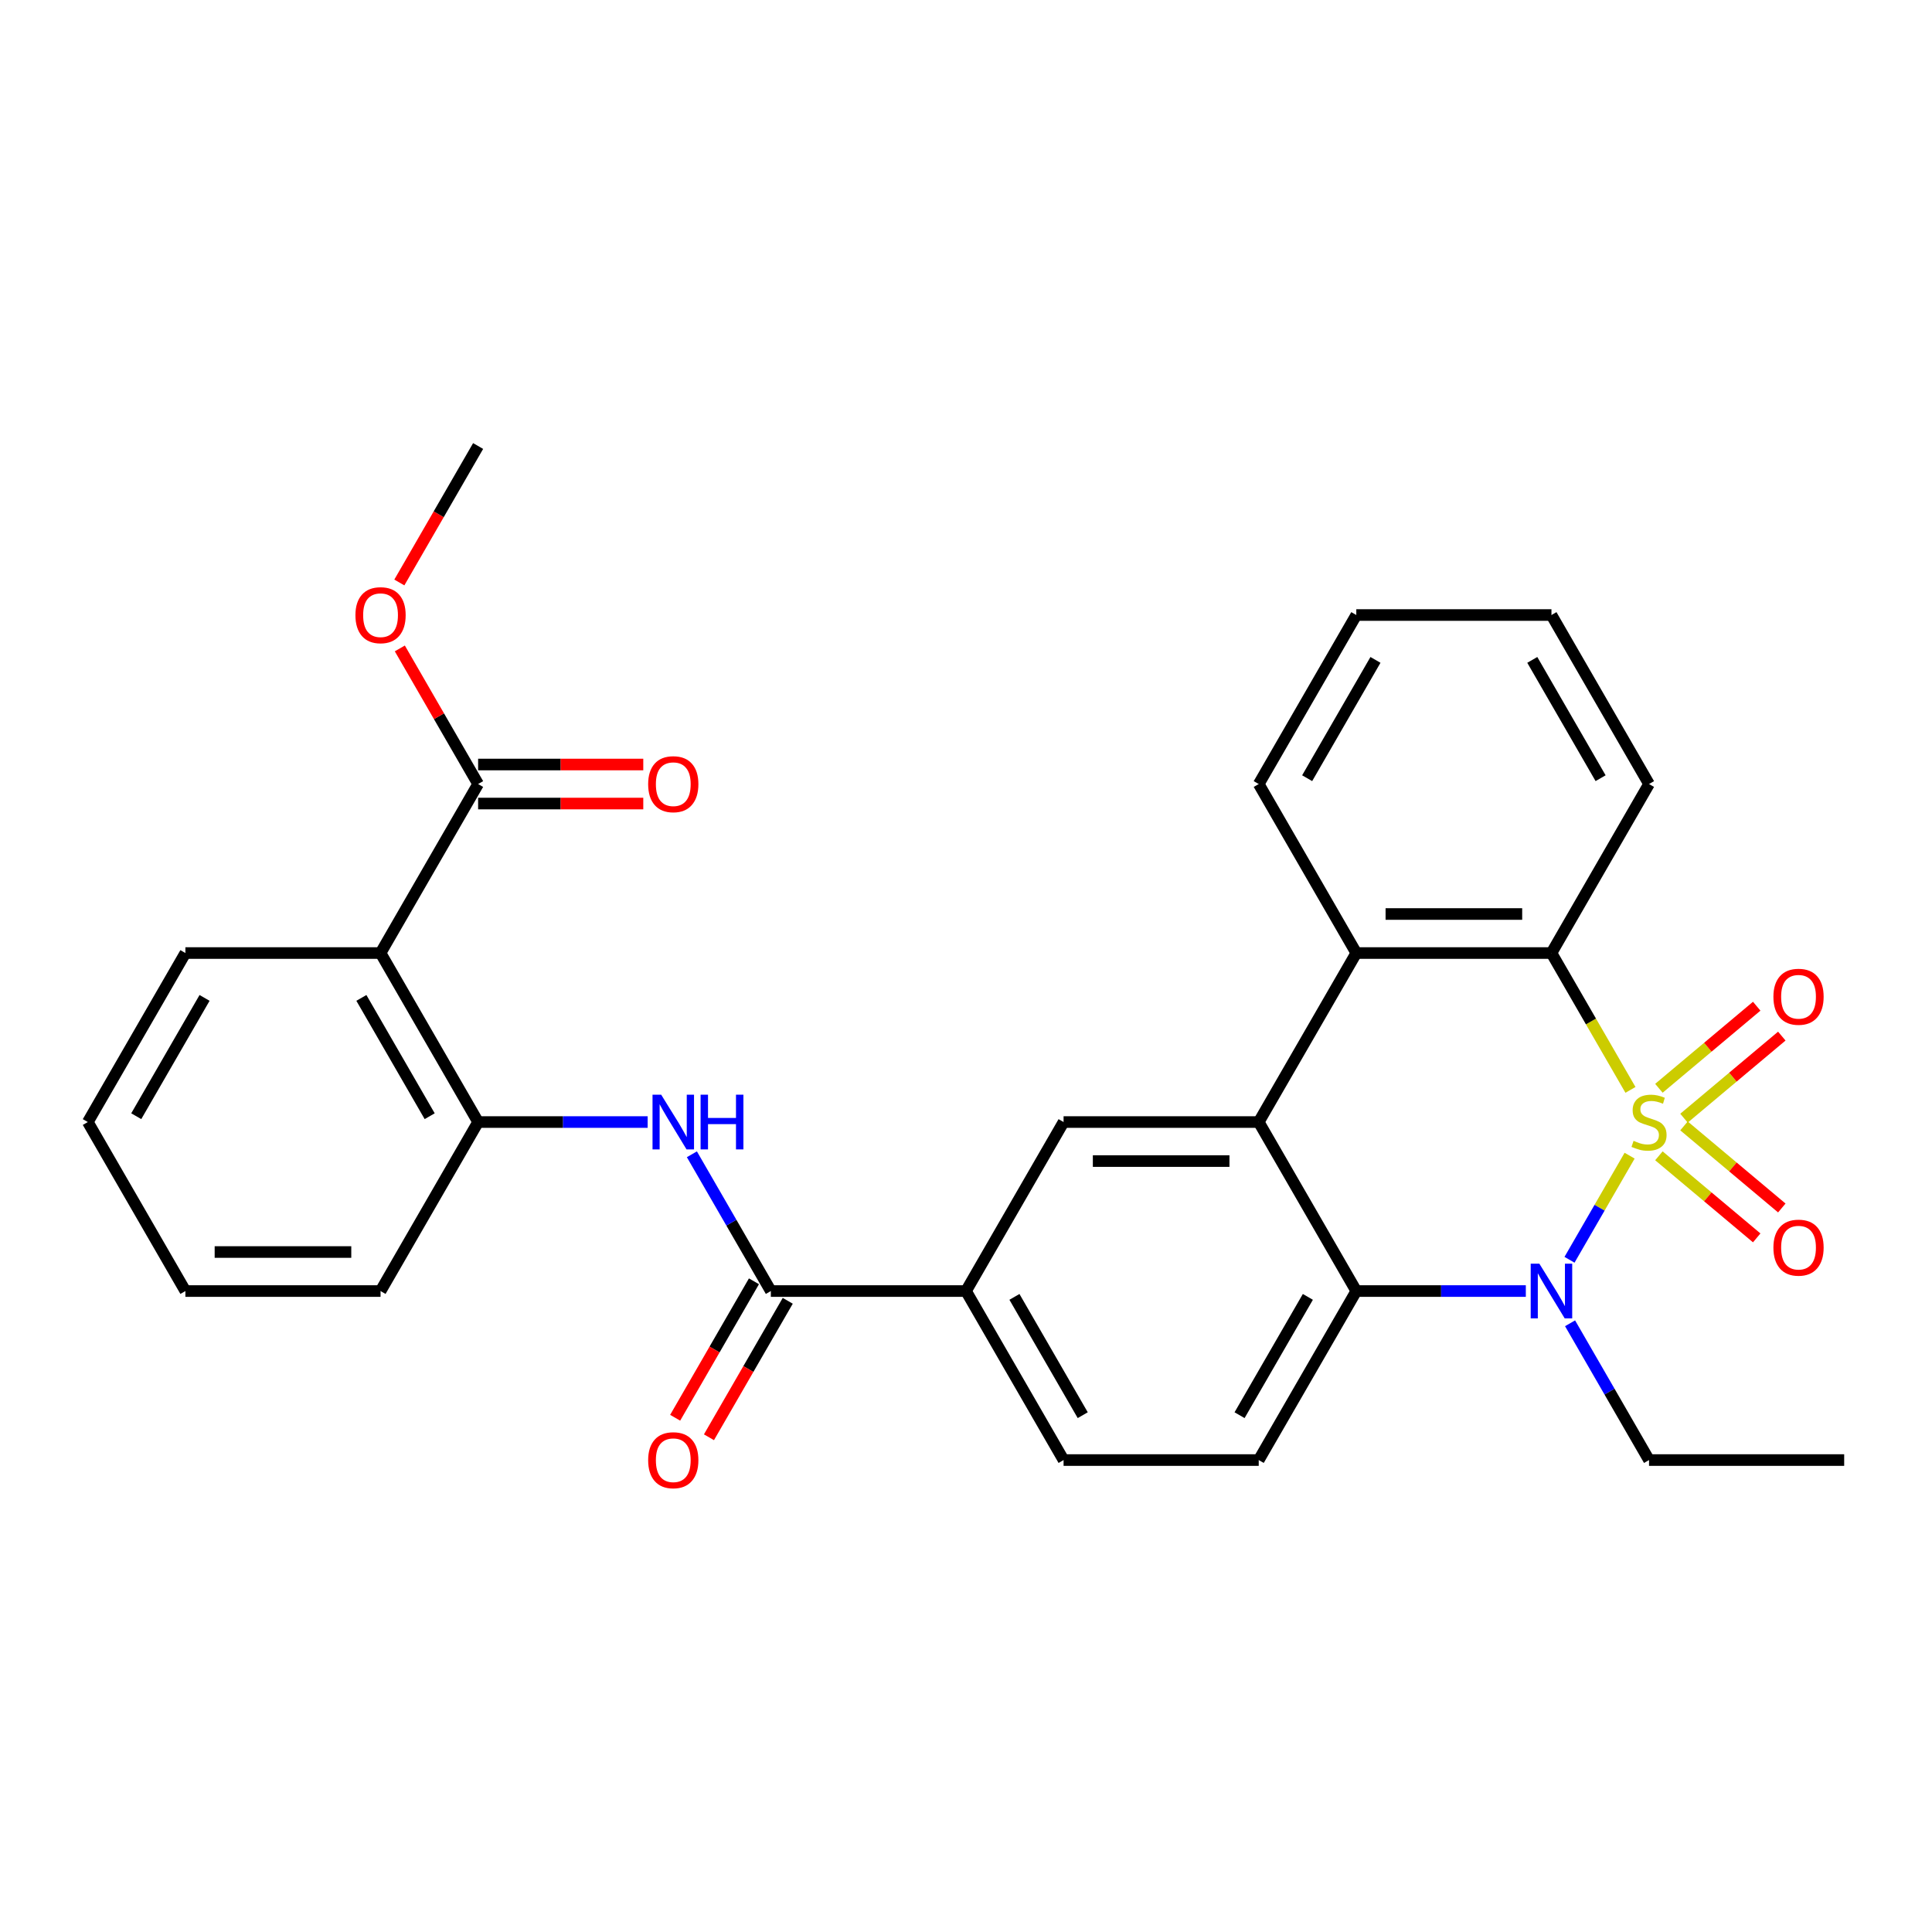 <?xml version='1.0' encoding='iso-8859-1'?>
<svg version='1.1' baseProfile='full'
              xmlns='http://www.w3.org/2000/svg'
                      xmlns:rdkit='http://www.rdkit.org/xml'
                      xmlns:xlink='http://www.w3.org/1999/xlink'
                  xml:space='preserve'
width='1000px' height='1000px' viewBox='0 0 1000 1000'>
<!-- END OF HEADER -->
<rect style='opacity:1.0;fill:#FFFFFF;stroke:none' width='1000' height='1000' x='0' y='0'> </rect>
<path class='bond-0' d='M 843.486,598.173 L 827.93,625.118' style='fill:none;fill-rule:evenodd;stroke:#CCCC00;stroke-width:6px;stroke-linecap:butt;stroke-linejoin:miter;stroke-opacity:1' />
<path class='bond-0' d='M 827.93,625.118 L 812.373,652.063' style='fill:none;fill-rule:evenodd;stroke:#0000FF;stroke-width:6px;stroke-linecap:butt;stroke-linejoin:miter;stroke-opacity:1' />
<path class='bond-1' d='M 843.925,564.123 L 823.478,528.707' style='fill:none;fill-rule:evenodd;stroke:#CCCC00;stroke-width:6px;stroke-linecap:butt;stroke-linejoin:miter;stroke-opacity:1' />
<path class='bond-1' d='M 823.478,528.707 L 803.03,493.291' style='fill:none;fill-rule:evenodd;stroke:#000000;stroke-width:6px;stroke-linecap:butt;stroke-linejoin:miter;stroke-opacity:1' />
<path class='bond-11' d='M 871.633,578.768 L 896.947,557.528' style='fill:none;fill-rule:evenodd;stroke:#CCCC00;stroke-width:6px;stroke-linecap:butt;stroke-linejoin:miter;stroke-opacity:1' />
<path class='bond-11' d='M 896.947,557.528 L 922.26,536.287' style='fill:none;fill-rule:evenodd;stroke:#FF0000;stroke-width:6px;stroke-linecap:butt;stroke-linejoin:miter;stroke-opacity:1' />
<path class='bond-11' d='M 858.648,563.292 L 883.961,542.052' style='fill:none;fill-rule:evenodd;stroke:#CCCC00;stroke-width:6px;stroke-linecap:butt;stroke-linejoin:miter;stroke-opacity:1' />
<path class='bond-11' d='M 883.961,542.052 L 909.274,520.812' style='fill:none;fill-rule:evenodd;stroke:#FF0000;stroke-width:6px;stroke-linecap:butt;stroke-linejoin:miter;stroke-opacity:1' />
<path class='bond-12' d='M 858.648,598.244 L 883.961,619.484' style='fill:none;fill-rule:evenodd;stroke:#CCCC00;stroke-width:6px;stroke-linecap:butt;stroke-linejoin:miter;stroke-opacity:1' />
<path class='bond-12' d='M 883.961,619.484 L 909.274,640.725' style='fill:none;fill-rule:evenodd;stroke:#FF0000;stroke-width:6px;stroke-linecap:butt;stroke-linejoin:miter;stroke-opacity:1' />
<path class='bond-12' d='M 871.633,582.768 L 896.947,604.009' style='fill:none;fill-rule:evenodd;stroke:#CCCC00;stroke-width:6px;stroke-linecap:butt;stroke-linejoin:miter;stroke-opacity:1' />
<path class='bond-12' d='M 896.947,604.009 L 922.26,625.249' style='fill:none;fill-rule:evenodd;stroke:#FF0000;stroke-width:6px;stroke-linecap:butt;stroke-linejoin:miter;stroke-opacity:1' />
<path class='bond-3' d='M 789.765,668.246 L 745.893,668.246' style='fill:none;fill-rule:evenodd;stroke:#0000FF;stroke-width:6px;stroke-linecap:butt;stroke-linejoin:miter;stroke-opacity:1' />
<path class='bond-3' d='M 745.893,668.246 L 702.02,668.246' style='fill:none;fill-rule:evenodd;stroke:#000000;stroke-width:6px;stroke-linecap:butt;stroke-linejoin:miter;stroke-opacity:1' />
<path class='bond-18' d='M 812.664,684.931 L 833.099,720.327' style='fill:none;fill-rule:evenodd;stroke:#0000FF;stroke-width:6px;stroke-linecap:butt;stroke-linejoin:miter;stroke-opacity:1' />
<path class='bond-18' d='M 833.099,720.327 L 853.535,755.723' style='fill:none;fill-rule:evenodd;stroke:#000000;stroke-width:6px;stroke-linecap:butt;stroke-linejoin:miter;stroke-opacity:1' />
<path class='bond-4' d='M 803.03,493.291 L 702.02,493.291' style='fill:none;fill-rule:evenodd;stroke:#000000;stroke-width:6px;stroke-linecap:butt;stroke-linejoin:miter;stroke-opacity:1' />
<path class='bond-4' d='M 787.879,473.089 L 717.172,473.089' style='fill:none;fill-rule:evenodd;stroke:#000000;stroke-width:6px;stroke-linecap:butt;stroke-linejoin:miter;stroke-opacity:1' />
<path class='bond-20' d='M 803.03,493.291 L 853.535,405.814' style='fill:none;fill-rule:evenodd;stroke:#000000;stroke-width:6px;stroke-linecap:butt;stroke-linejoin:miter;stroke-opacity:1' />
<path class='bond-2' d='M 651.515,580.768 L 702.02,493.291' style='fill:none;fill-rule:evenodd;stroke:#000000;stroke-width:6px;stroke-linecap:butt;stroke-linejoin:miter;stroke-opacity:1' />
<path class='bond-8' d='M 651.515,580.768 L 550.505,580.768' style='fill:none;fill-rule:evenodd;stroke:#000000;stroke-width:6px;stroke-linecap:butt;stroke-linejoin:miter;stroke-opacity:1' />
<path class='bond-8' d='M 636.364,600.97 L 565.657,600.97' style='fill:none;fill-rule:evenodd;stroke:#000000;stroke-width:6px;stroke-linecap:butt;stroke-linejoin:miter;stroke-opacity:1' />
<path class='bond-30' d='M 651.515,580.768 L 702.02,668.246' style='fill:none;fill-rule:evenodd;stroke:#000000;stroke-width:6px;stroke-linecap:butt;stroke-linejoin:miter;stroke-opacity:1' />
<path class='bond-14' d='M 702.02,668.246 L 651.515,755.723' style='fill:none;fill-rule:evenodd;stroke:#000000;stroke-width:6px;stroke-linecap:butt;stroke-linejoin:miter;stroke-opacity:1' />
<path class='bond-14' d='M 676.949,671.266 L 641.595,732.5' style='fill:none;fill-rule:evenodd;stroke:#000000;stroke-width:6px;stroke-linecap:butt;stroke-linejoin:miter;stroke-opacity:1' />
<path class='bond-22' d='M 702.02,493.291 L 651.515,405.814' style='fill:none;fill-rule:evenodd;stroke:#000000;stroke-width:6px;stroke-linecap:butt;stroke-linejoin:miter;stroke-opacity:1' />
<path class='bond-5' d='M 196.97,493.291 L 247.475,580.768' style='fill:none;fill-rule:evenodd;stroke:#000000;stroke-width:6px;stroke-linecap:butt;stroke-linejoin:miter;stroke-opacity:1' />
<path class='bond-5' d='M 187.05,516.514 L 222.404,577.748' style='fill:none;fill-rule:evenodd;stroke:#000000;stroke-width:6px;stroke-linecap:butt;stroke-linejoin:miter;stroke-opacity:1' />
<path class='bond-10' d='M 196.97,493.291 L 247.475,405.814' style='fill:none;fill-rule:evenodd;stroke:#000000;stroke-width:6px;stroke-linecap:butt;stroke-linejoin:miter;stroke-opacity:1' />
<path class='bond-21' d='M 196.97,493.291 L 95.96,493.291' style='fill:none;fill-rule:evenodd;stroke:#000000;stroke-width:6px;stroke-linecap:butt;stroke-linejoin:miter;stroke-opacity:1' />
<path class='bond-6' d='M 398.99,668.246 L 500,668.246' style='fill:none;fill-rule:evenodd;stroke:#000000;stroke-width:6px;stroke-linecap:butt;stroke-linejoin:miter;stroke-opacity:1' />
<path class='bond-7' d='M 398.99,668.246 L 378.554,632.85' style='fill:none;fill-rule:evenodd;stroke:#000000;stroke-width:6px;stroke-linecap:butt;stroke-linejoin:miter;stroke-opacity:1' />
<path class='bond-7' d='M 378.554,632.85 L 358.118,597.453' style='fill:none;fill-rule:evenodd;stroke:#0000FF;stroke-width:6px;stroke-linecap:butt;stroke-linejoin:miter;stroke-opacity:1' />
<path class='bond-15' d='M 390.242,663.195 L 369.852,698.511' style='fill:none;fill-rule:evenodd;stroke:#000000;stroke-width:6px;stroke-linecap:butt;stroke-linejoin:miter;stroke-opacity:1' />
<path class='bond-15' d='M 369.852,698.511 L 349.463,733.827' style='fill:none;fill-rule:evenodd;stroke:#FF0000;stroke-width:6px;stroke-linecap:butt;stroke-linejoin:miter;stroke-opacity:1' />
<path class='bond-15' d='M 407.738,673.296 L 387.348,708.612' style='fill:none;fill-rule:evenodd;stroke:#000000;stroke-width:6px;stroke-linecap:butt;stroke-linejoin:miter;stroke-opacity:1' />
<path class='bond-15' d='M 387.348,708.612 L 366.958,743.928' style='fill:none;fill-rule:evenodd;stroke:#FF0000;stroke-width:6px;stroke-linecap:butt;stroke-linejoin:miter;stroke-opacity:1' />
<path class='bond-9' d='M 335.22,580.768 L 291.347,580.768' style='fill:none;fill-rule:evenodd;stroke:#0000FF;stroke-width:6px;stroke-linecap:butt;stroke-linejoin:miter;stroke-opacity:1' />
<path class='bond-9' d='M 291.347,580.768 L 247.475,580.768' style='fill:none;fill-rule:evenodd;stroke:#000000;stroke-width:6px;stroke-linecap:butt;stroke-linejoin:miter;stroke-opacity:1' />
<path class='bond-13' d='M 550.505,580.768 L 500,668.246' style='fill:none;fill-rule:evenodd;stroke:#000000;stroke-width:6px;stroke-linecap:butt;stroke-linejoin:miter;stroke-opacity:1' />
<path class='bond-23' d='M 247.475,580.768 L 196.97,668.246' style='fill:none;fill-rule:evenodd;stroke:#000000;stroke-width:6px;stroke-linecap:butt;stroke-linejoin:miter;stroke-opacity:1' />
<path class='bond-17' d='M 247.475,415.915 L 290.217,415.915' style='fill:none;fill-rule:evenodd;stroke:#000000;stroke-width:6px;stroke-linecap:butt;stroke-linejoin:miter;stroke-opacity:1' />
<path class='bond-17' d='M 290.217,415.915 L 332.96,415.915' style='fill:none;fill-rule:evenodd;stroke:#FF0000;stroke-width:6px;stroke-linecap:butt;stroke-linejoin:miter;stroke-opacity:1' />
<path class='bond-17' d='M 247.475,395.713 L 290.217,395.713' style='fill:none;fill-rule:evenodd;stroke:#000000;stroke-width:6px;stroke-linecap:butt;stroke-linejoin:miter;stroke-opacity:1' />
<path class='bond-17' d='M 290.217,395.713 L 332.96,395.713' style='fill:none;fill-rule:evenodd;stroke:#FF0000;stroke-width:6px;stroke-linecap:butt;stroke-linejoin:miter;stroke-opacity:1' />
<path class='bond-19' d='M 247.475,405.814 L 227.212,370.718' style='fill:none;fill-rule:evenodd;stroke:#000000;stroke-width:6px;stroke-linecap:butt;stroke-linejoin:miter;stroke-opacity:1' />
<path class='bond-19' d='M 227.212,370.718 L 206.949,335.622' style='fill:none;fill-rule:evenodd;stroke:#FF0000;stroke-width:6px;stroke-linecap:butt;stroke-linejoin:miter;stroke-opacity:1' />
<path class='bond-32' d='M 500,668.246 L 550.505,755.723' style='fill:none;fill-rule:evenodd;stroke:#000000;stroke-width:6px;stroke-linecap:butt;stroke-linejoin:miter;stroke-opacity:1' />
<path class='bond-32' d='M 525.071,671.266 L 560.425,732.5' style='fill:none;fill-rule:evenodd;stroke:#000000;stroke-width:6px;stroke-linecap:butt;stroke-linejoin:miter;stroke-opacity:1' />
<path class='bond-16' d='M 651.515,755.723 L 550.505,755.723' style='fill:none;fill-rule:evenodd;stroke:#000000;stroke-width:6px;stroke-linecap:butt;stroke-linejoin:miter;stroke-opacity:1' />
<path class='bond-25' d='M 853.535,755.723 L 954.545,755.723' style='fill:none;fill-rule:evenodd;stroke:#000000;stroke-width:6px;stroke-linecap:butt;stroke-linejoin:miter;stroke-opacity:1' />
<path class='bond-24' d='M 206.695,301.491 L 227.085,266.175' style='fill:none;fill-rule:evenodd;stroke:#FF0000;stroke-width:6px;stroke-linecap:butt;stroke-linejoin:miter;stroke-opacity:1' />
<path class='bond-24' d='M 227.085,266.175 L 247.475,230.859' style='fill:none;fill-rule:evenodd;stroke:#000000;stroke-width:6px;stroke-linecap:butt;stroke-linejoin:miter;stroke-opacity:1' />
<path class='bond-28' d='M 853.535,405.814 L 803.03,318.336' style='fill:none;fill-rule:evenodd;stroke:#000000;stroke-width:6px;stroke-linecap:butt;stroke-linejoin:miter;stroke-opacity:1' />
<path class='bond-28' d='M 828.464,402.793 L 793.111,341.559' style='fill:none;fill-rule:evenodd;stroke:#000000;stroke-width:6px;stroke-linecap:butt;stroke-linejoin:miter;stroke-opacity:1' />
<path class='bond-33' d='M 95.96,493.291 L 45.455,580.768' style='fill:none;fill-rule:evenodd;stroke:#000000;stroke-width:6px;stroke-linecap:butt;stroke-linejoin:miter;stroke-opacity:1' />
<path class='bond-33' d='M 105.879,516.514 L 70.526,577.748' style='fill:none;fill-rule:evenodd;stroke:#000000;stroke-width:6px;stroke-linecap:butt;stroke-linejoin:miter;stroke-opacity:1' />
<path class='bond-31' d='M 651.515,405.814 L 702.02,318.336' style='fill:none;fill-rule:evenodd;stroke:#000000;stroke-width:6px;stroke-linecap:butt;stroke-linejoin:miter;stroke-opacity:1' />
<path class='bond-31' d='M 676.586,402.793 L 711.94,341.559' style='fill:none;fill-rule:evenodd;stroke:#000000;stroke-width:6px;stroke-linecap:butt;stroke-linejoin:miter;stroke-opacity:1' />
<path class='bond-29' d='M 196.97,668.246 L 95.96,668.246' style='fill:none;fill-rule:evenodd;stroke:#000000;stroke-width:6px;stroke-linecap:butt;stroke-linejoin:miter;stroke-opacity:1' />
<path class='bond-29' d='M 181.818,648.044 L 111.111,648.044' style='fill:none;fill-rule:evenodd;stroke:#000000;stroke-width:6px;stroke-linecap:butt;stroke-linejoin:miter;stroke-opacity:1' />
<path class='bond-26' d='M 45.455,580.768 L 95.96,668.246' style='fill:none;fill-rule:evenodd;stroke:#000000;stroke-width:6px;stroke-linecap:butt;stroke-linejoin:miter;stroke-opacity:1' />
<path class='bond-27' d='M 702.02,318.336 L 803.03,318.336' style='fill:none;fill-rule:evenodd;stroke:#000000;stroke-width:6px;stroke-linecap:butt;stroke-linejoin:miter;stroke-opacity:1' />
<path  class='atom-0' d='M 845.535 590.488
Q 845.855 590.608, 847.175 591.168
Q 848.495 591.728, 849.935 592.088
Q 851.415 592.408, 852.855 592.408
Q 855.535 592.408, 857.095 591.128
Q 858.655 589.808, 858.655 587.528
Q 858.655 585.968, 857.855 585.008
Q 857.095 584.048, 855.895 583.528
Q 854.695 583.008, 852.695 582.408
Q 850.175 581.648, 848.655 580.928
Q 847.175 580.208, 846.095 578.688
Q 845.055 577.168, 845.055 574.608
Q 845.055 571.048, 847.455 568.848
Q 849.895 566.648, 854.695 566.648
Q 857.975 566.648, 861.695 568.208
L 860.775 571.288
Q 857.375 569.888, 854.815 569.888
Q 852.055 569.888, 850.535 571.048
Q 849.015 572.168, 849.055 574.128
Q 849.055 575.648, 849.815 576.568
Q 850.615 577.488, 851.735 578.008
Q 852.895 578.528, 854.815 579.128
Q 857.375 579.928, 858.895 580.728
Q 860.415 581.528, 861.495 583.168
Q 862.615 584.768, 862.615 587.528
Q 862.615 591.448, 859.975 593.568
Q 857.375 595.648, 853.015 595.648
Q 850.495 595.648, 848.575 595.088
Q 846.695 594.568, 844.455 593.648
L 845.535 590.488
' fill='#CCCC00'/>
<path  class='atom-1' d='M 796.77 654.086
L 806.05 669.086
Q 806.97 670.566, 808.45 673.246
Q 809.93 675.926, 810.01 676.086
L 810.01 654.086
L 813.77 654.086
L 813.77 682.406
L 809.89 682.406
L 799.93 666.006
Q 798.77 664.086, 797.53 661.886
Q 796.33 659.686, 795.97 659.006
L 795.97 682.406
L 792.29 682.406
L 792.29 654.086
L 796.77 654.086
' fill='#0000FF'/>
<path  class='atom-8' d='M 342.225 566.608
L 351.505 581.608
Q 352.425 583.088, 353.905 585.768
Q 355.385 588.448, 355.465 588.608
L 355.465 566.608
L 359.225 566.608
L 359.225 594.928
L 355.345 594.928
L 345.385 578.528
Q 344.225 576.608, 342.985 574.408
Q 341.785 572.208, 341.425 571.528
L 341.425 594.928
L 337.745 594.928
L 337.745 566.608
L 342.225 566.608
' fill='#0000FF'/>
<path  class='atom-8' d='M 362.625 566.608
L 366.465 566.608
L 366.465 578.648
L 380.945 578.648
L 380.945 566.608
L 384.785 566.608
L 384.785 594.928
L 380.945 594.928
L 380.945 581.848
L 366.465 581.848
L 366.465 594.928
L 362.625 594.928
L 362.625 566.608
' fill='#0000FF'/>
<path  class='atom-12' d='M 917.914 515.92
Q 917.914 509.12, 921.274 505.32
Q 924.634 501.52, 930.914 501.52
Q 937.194 501.52, 940.554 505.32
Q 943.914 509.12, 943.914 515.92
Q 943.914 522.8, 940.514 526.72
Q 937.114 530.6, 930.914 530.6
Q 924.674 530.6, 921.274 526.72
Q 917.914 522.84, 917.914 515.92
M 930.914 527.4
Q 935.234 527.4, 937.554 524.52
Q 939.914 521.6, 939.914 515.92
Q 939.914 510.36, 937.554 507.56
Q 935.234 504.72, 930.914 504.72
Q 926.594 504.72, 924.234 507.52
Q 921.914 510.32, 921.914 515.92
Q 921.914 521.64, 924.234 524.52
Q 926.594 527.4, 930.914 527.4
' fill='#FF0000'/>
<path  class='atom-13' d='M 917.914 645.776
Q 917.914 638.976, 921.274 635.176
Q 924.634 631.376, 930.914 631.376
Q 937.194 631.376, 940.554 635.176
Q 943.914 638.976, 943.914 645.776
Q 943.914 652.656, 940.514 656.576
Q 937.114 660.456, 930.914 660.456
Q 924.674 660.456, 921.274 656.576
Q 917.914 652.696, 917.914 645.776
M 930.914 657.256
Q 935.234 657.256, 937.554 654.376
Q 939.914 651.456, 939.914 645.776
Q 939.914 640.216, 937.554 637.416
Q 935.234 634.576, 930.914 634.576
Q 926.594 634.576, 924.234 637.376
Q 921.914 640.176, 921.914 645.776
Q 921.914 651.496, 924.234 654.376
Q 926.594 657.256, 930.914 657.256
' fill='#FF0000'/>
<path  class='atom-16' d='M 335.485 755.803
Q 335.485 749.003, 338.845 745.203
Q 342.205 741.403, 348.485 741.403
Q 354.765 741.403, 358.125 745.203
Q 361.485 749.003, 361.485 755.803
Q 361.485 762.683, 358.085 766.603
Q 354.685 770.483, 348.485 770.483
Q 342.245 770.483, 338.845 766.603
Q 335.485 762.723, 335.485 755.803
M 348.485 767.283
Q 352.805 767.283, 355.125 764.403
Q 357.485 761.483, 357.485 755.803
Q 357.485 750.243, 355.125 747.443
Q 352.805 744.603, 348.485 744.603
Q 344.165 744.603, 341.805 747.403
Q 339.485 750.203, 339.485 755.803
Q 339.485 761.523, 341.805 764.403
Q 344.165 767.283, 348.485 767.283
' fill='#FF0000'/>
<path  class='atom-18' d='M 335.485 405.894
Q 335.485 399.094, 338.845 395.294
Q 342.205 391.494, 348.485 391.494
Q 354.765 391.494, 358.125 395.294
Q 361.485 399.094, 361.485 405.894
Q 361.485 412.774, 358.085 416.694
Q 354.685 420.574, 348.485 420.574
Q 342.245 420.574, 338.845 416.694
Q 335.485 412.814, 335.485 405.894
M 348.485 417.374
Q 352.805 417.374, 355.125 414.494
Q 357.485 411.574, 357.485 405.894
Q 357.485 400.334, 355.125 397.534
Q 352.805 394.694, 348.485 394.694
Q 344.165 394.694, 341.805 397.494
Q 339.485 400.294, 339.485 405.894
Q 339.485 411.614, 341.805 414.494
Q 344.165 417.374, 348.485 417.374
' fill='#FF0000'/>
<path  class='atom-20' d='M 183.97 318.416
Q 183.97 311.616, 187.33 307.816
Q 190.69 304.016, 196.97 304.016
Q 203.25 304.016, 206.61 307.816
Q 209.97 311.616, 209.97 318.416
Q 209.97 325.296, 206.57 329.216
Q 203.17 333.096, 196.97 333.096
Q 190.73 333.096, 187.33 329.216
Q 183.97 325.336, 183.97 318.416
M 196.97 329.896
Q 201.29 329.896, 203.61 327.016
Q 205.97 324.096, 205.97 318.416
Q 205.97 312.856, 203.61 310.056
Q 201.29 307.216, 196.97 307.216
Q 192.65 307.216, 190.29 310.016
Q 187.97 312.816, 187.97 318.416
Q 187.97 324.136, 190.29 327.016
Q 192.65 329.896, 196.97 329.896
' fill='#FF0000'/>
</svg>
